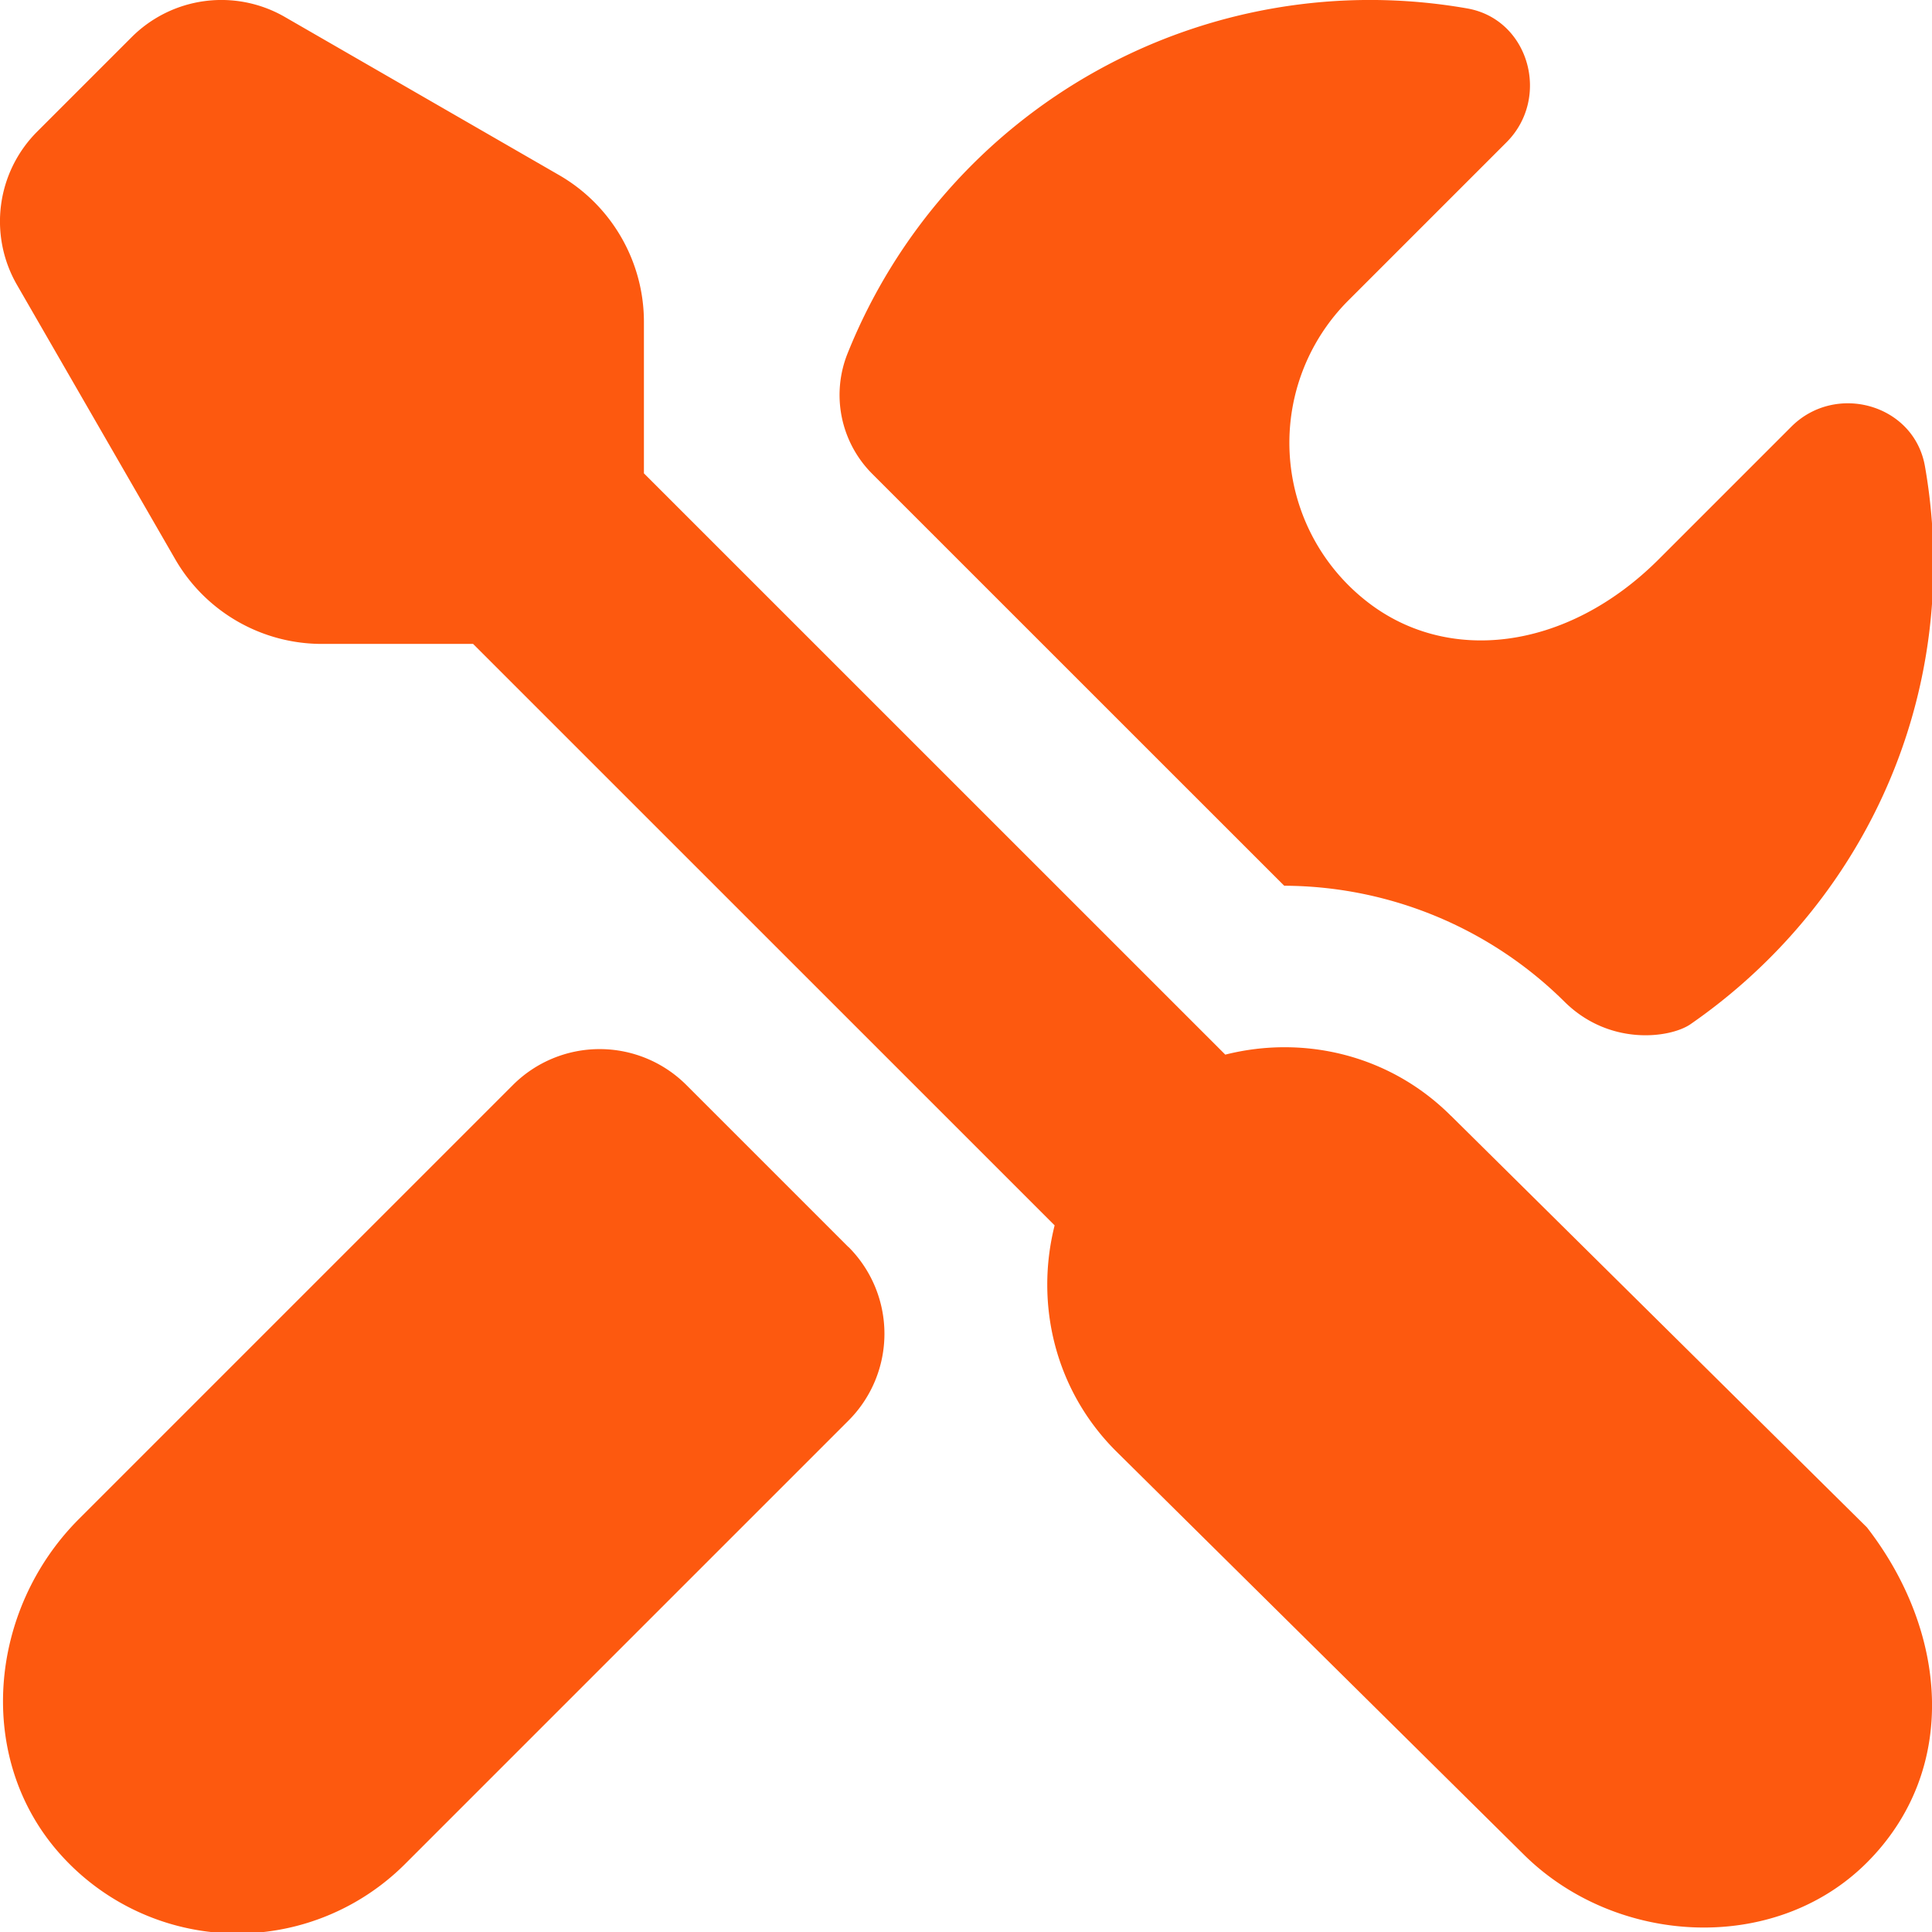 <svg xmlns="http://www.w3.org/2000/svg" version="1.1" xmlns:xlink="http://www.w3.org/1999/xlink" width="512" height="512" x="0" y="0" viewBox="0 0 24 24" style="enable-background:new 0 0 512 512" xml:space="preserve" class=""><g><path d="M10.54 15.49a1.525 1.525 0 0 1 0 2.157l-5.508 5.508a2.948 2.948 0 0 1-4.278-.115c-1.068-1.186-.901-3.043.227-4.171l5.39-5.39a1.524 1.524 0 0 1 2.156 0l2.012 2.012Zm5.412-4.487a4.97 4.97 0 0 1 3.487 1.445c.561.552 1.313.446 1.561.275C22.819 11.464 24.018 9.38 24.018 7a6.99 6.99 0 0 0-.106-1.21c-.136-.768-1.107-1.041-1.659-.49l-1.647 1.647c-1.146 1.146-2.653 1.322-3.665.494a2.5 2.5 0 0 1-.191-3.709l1.965-1.965c.551-.552.281-1.526-.487-1.662a6.992 6.992 0 0 0-7.699 4.285 1.386 1.386 0 0 0 .306 1.496l5.117 5.116Zm2.073 2.859c-.761-.761-1.831-1.007-2.804-.761L7.999 5.88V3.999c0-.752-.402-1.448-1.054-1.824L3.539.211a1.577 1.577 0 0 0-1.904.251L.463 1.634a1.577 1.577 0 0 0-.252 1.905l1.965 3.407a2.104 2.104 0 0 0 1.823 1.053h1.878l7.224 7.223c-.245.972 0 2.042.761 2.803l5.057 5.003c1.147 1.147 3.128 1.256 4.274.108 1.148-1.15 1.003-2.867-.001-4.162l-5.166-5.112Z" fill="#fd590f" opacity="1" data-original="#000000" class=""></path></g></svg>